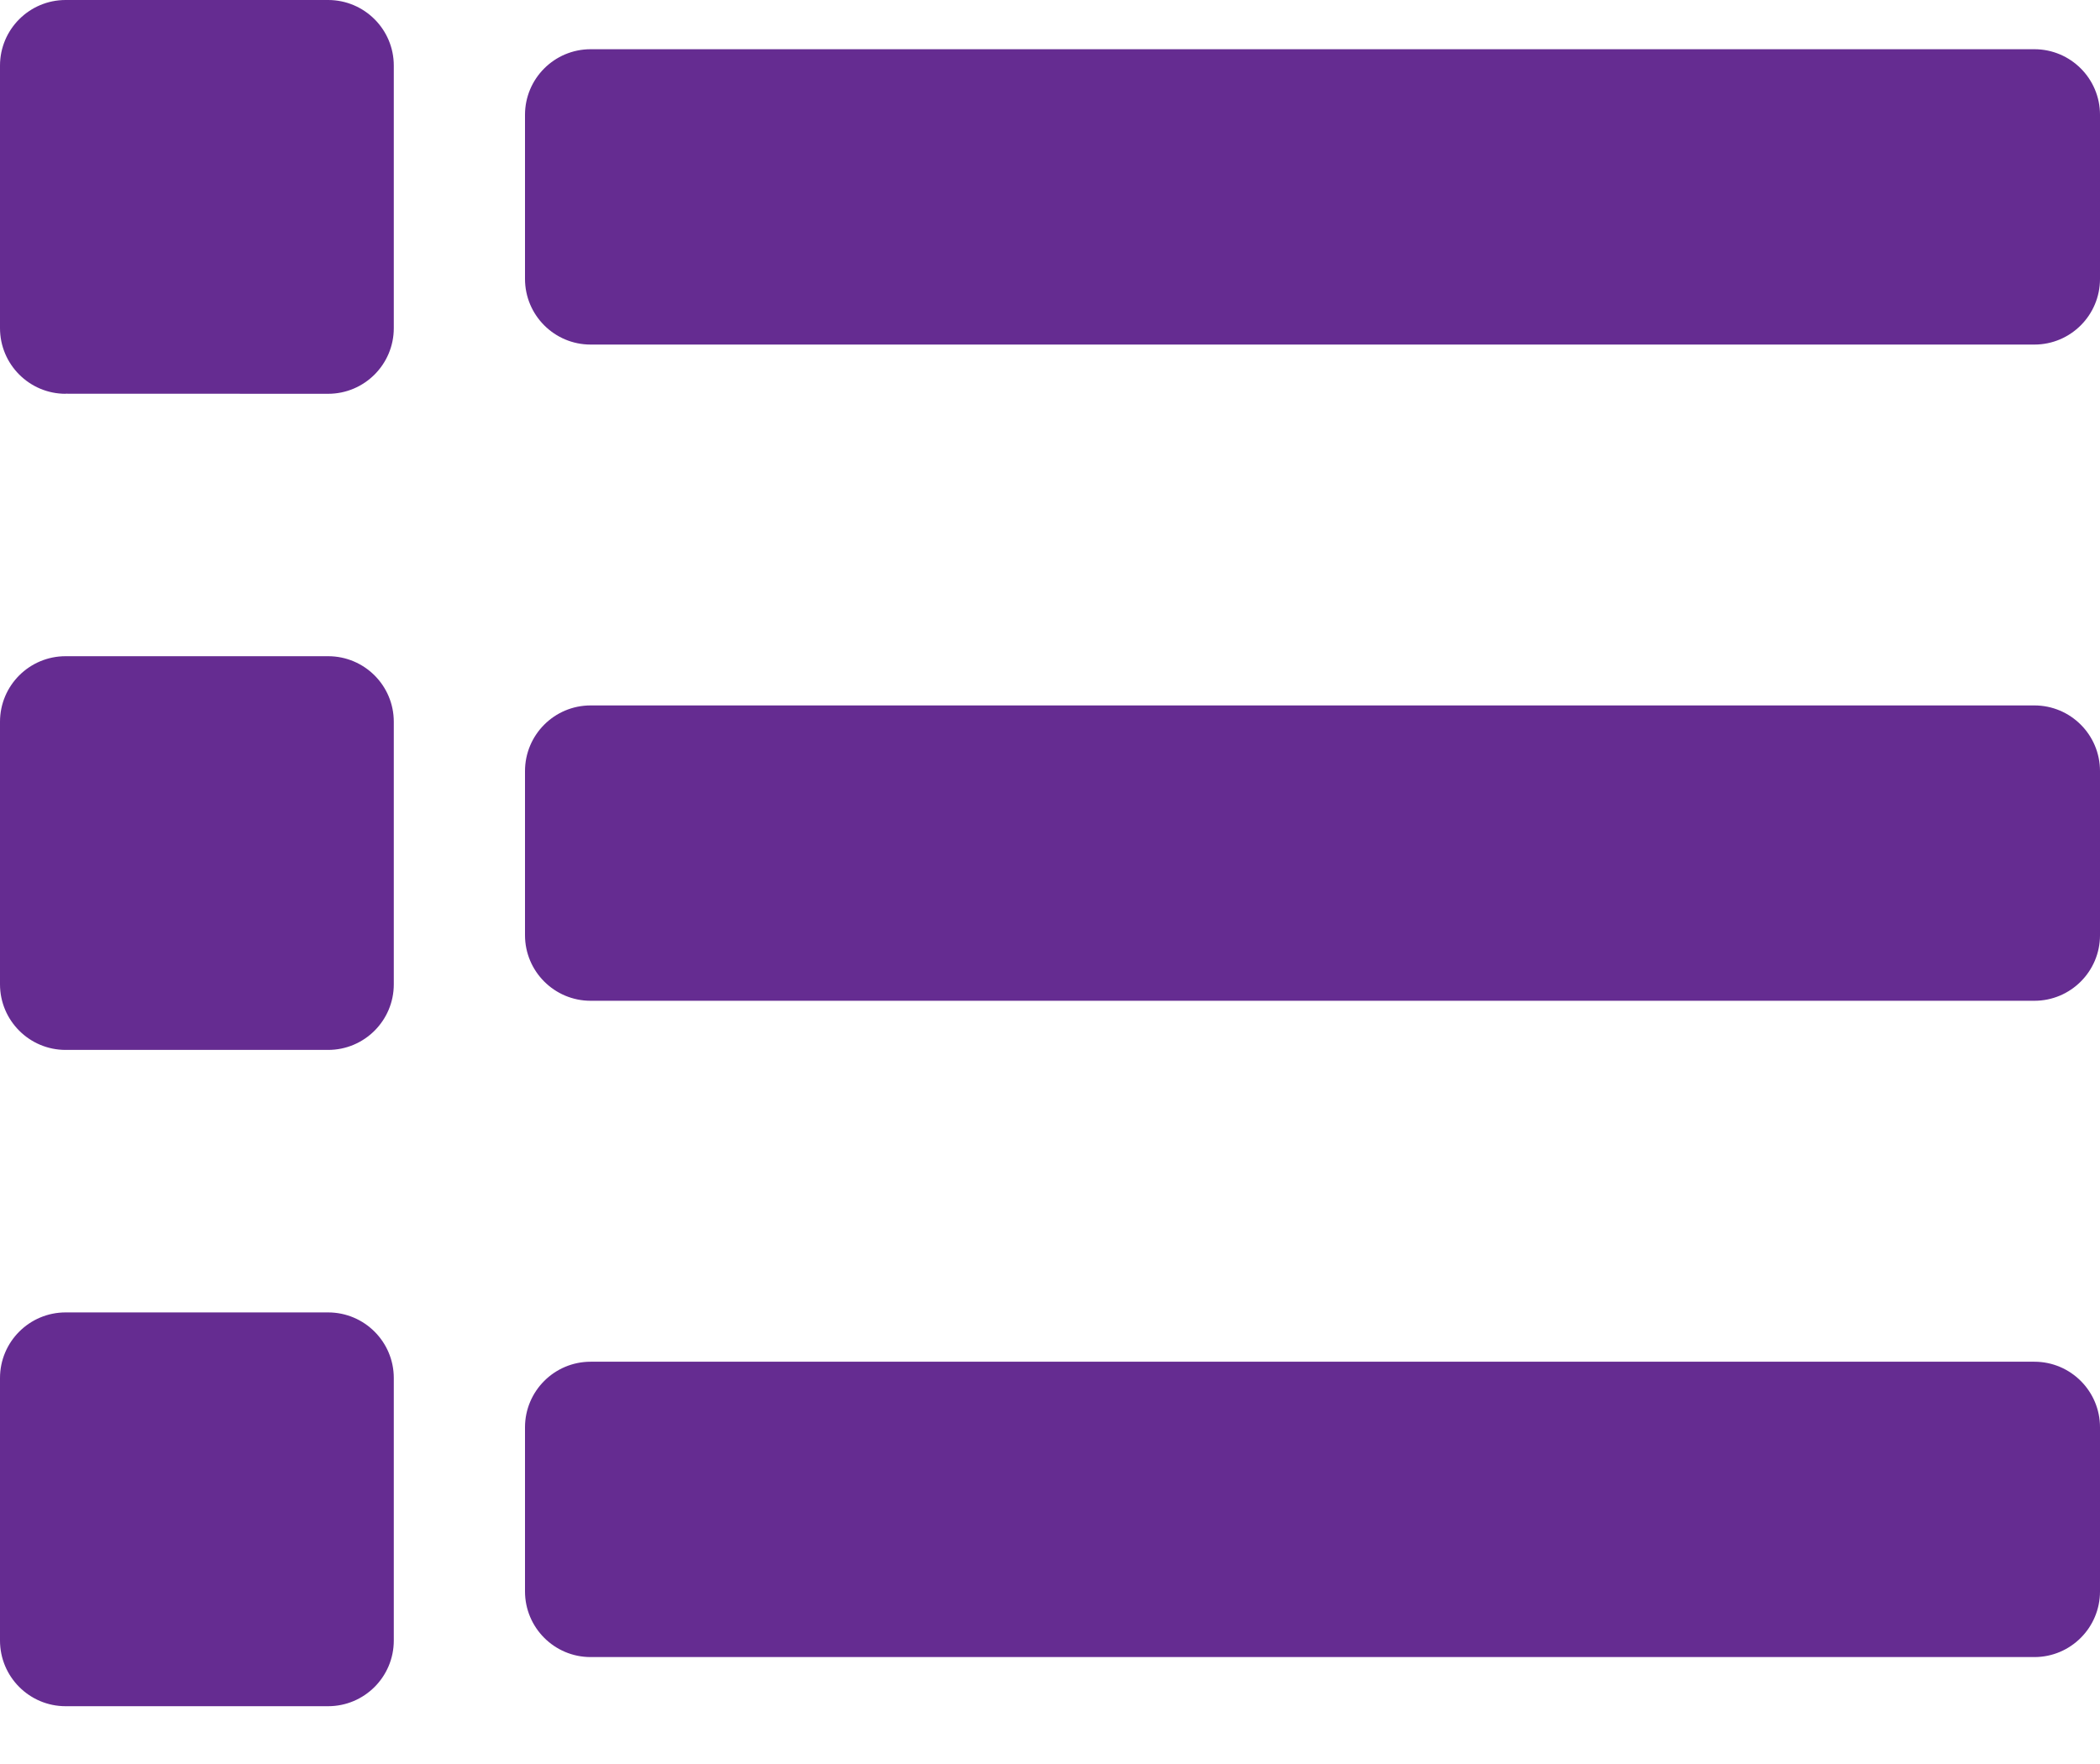 <?xml version="1.0" encoding="UTF-8" standalone="no"?><!DOCTYPE svg PUBLIC "-//W3C//DTD SVG 1.1//EN" "http://www.w3.org/Graphics/SVG/1.1/DTD/svg11.dtd"><svg width="100%" height="100%" viewBox="0 0 25 21" version="1.1" xmlns="http://www.w3.org/2000/svg" xmlns:xlink="http://www.w3.org/1999/xlink" xml:space="preserve" xmlns:serif="http://www.serif.com/" style="fill-rule:evenodd;clip-rule:evenodd;stroke-linejoin:round;stroke-miterlimit:1.414;"><path d="M6.25,3.32l0,-1.953c0,-0.431 0.35,-0.781 0.781,-0.781l17.188,0c0.431,0 0.781,0.35 0.781,0.781l0,1.953c0,0.432 -0.35,0.782 -0.781,0.782l-17.188,0c-0.431,0 -0.781,-0.35 -0.781,-0.782Zm0.781,8.594l17.188,0c0.431,0 0.781,-0.35 0.781,-0.781l0,-1.953c0,-0.432 -0.35,-0.782 -0.781,-0.782l-17.188,0c-0.431,0 -0.781,0.35 -0.781,0.782l0,1.953c0,0.431 0.35,0.781 0.781,0.781Zm0,7.813l17.188,0c0.431,0 0.781,-0.35 0.781,-0.782l0,-1.953c0,-0.431 -0.35,-0.781 -0.781,-0.781l-17.188,0c-0.431,0 -0.781,0.35 -0.781,0.781l0,1.953c0,0.432 0.35,0.782 0.781,0.782Zm-6.25,-15.04l3.125,0.001c0.432,0 0.782,-0.35 0.782,-0.782l0,-3.125c0,-0.431 -0.35,-0.781 -0.782,-0.781l-3.125,0c-0.431,0 -0.781,0.35 -0.781,0.781l0,3.125c0,0.432 0.35,0.782 0.781,0.782Zm0,7.812l3.125,0c0.432,0 0.782,-0.35 0.782,-0.781l0,-3.125c0,-0.432 -0.35,-0.781 -0.782,-0.781l-3.125,0c-0.431,0 -0.781,0.349 -0.781,0.781l0,3.125c0,0.431 0.35,0.781 0.781,0.781Zm0,7.813l3.125,0c0.432,0 0.782,-0.35 0.782,-0.782l0,-3.125c0,-0.431 -0.35,-0.781 -0.782,-0.781l-3.125,0c-0.431,0 -0.781,0.35 -0.781,0.781l0,3.125c0,0.432 0.35,0.782 0.781,0.782Z" style="fill:#652c91;fill-rule:nonzero;"/></svg>